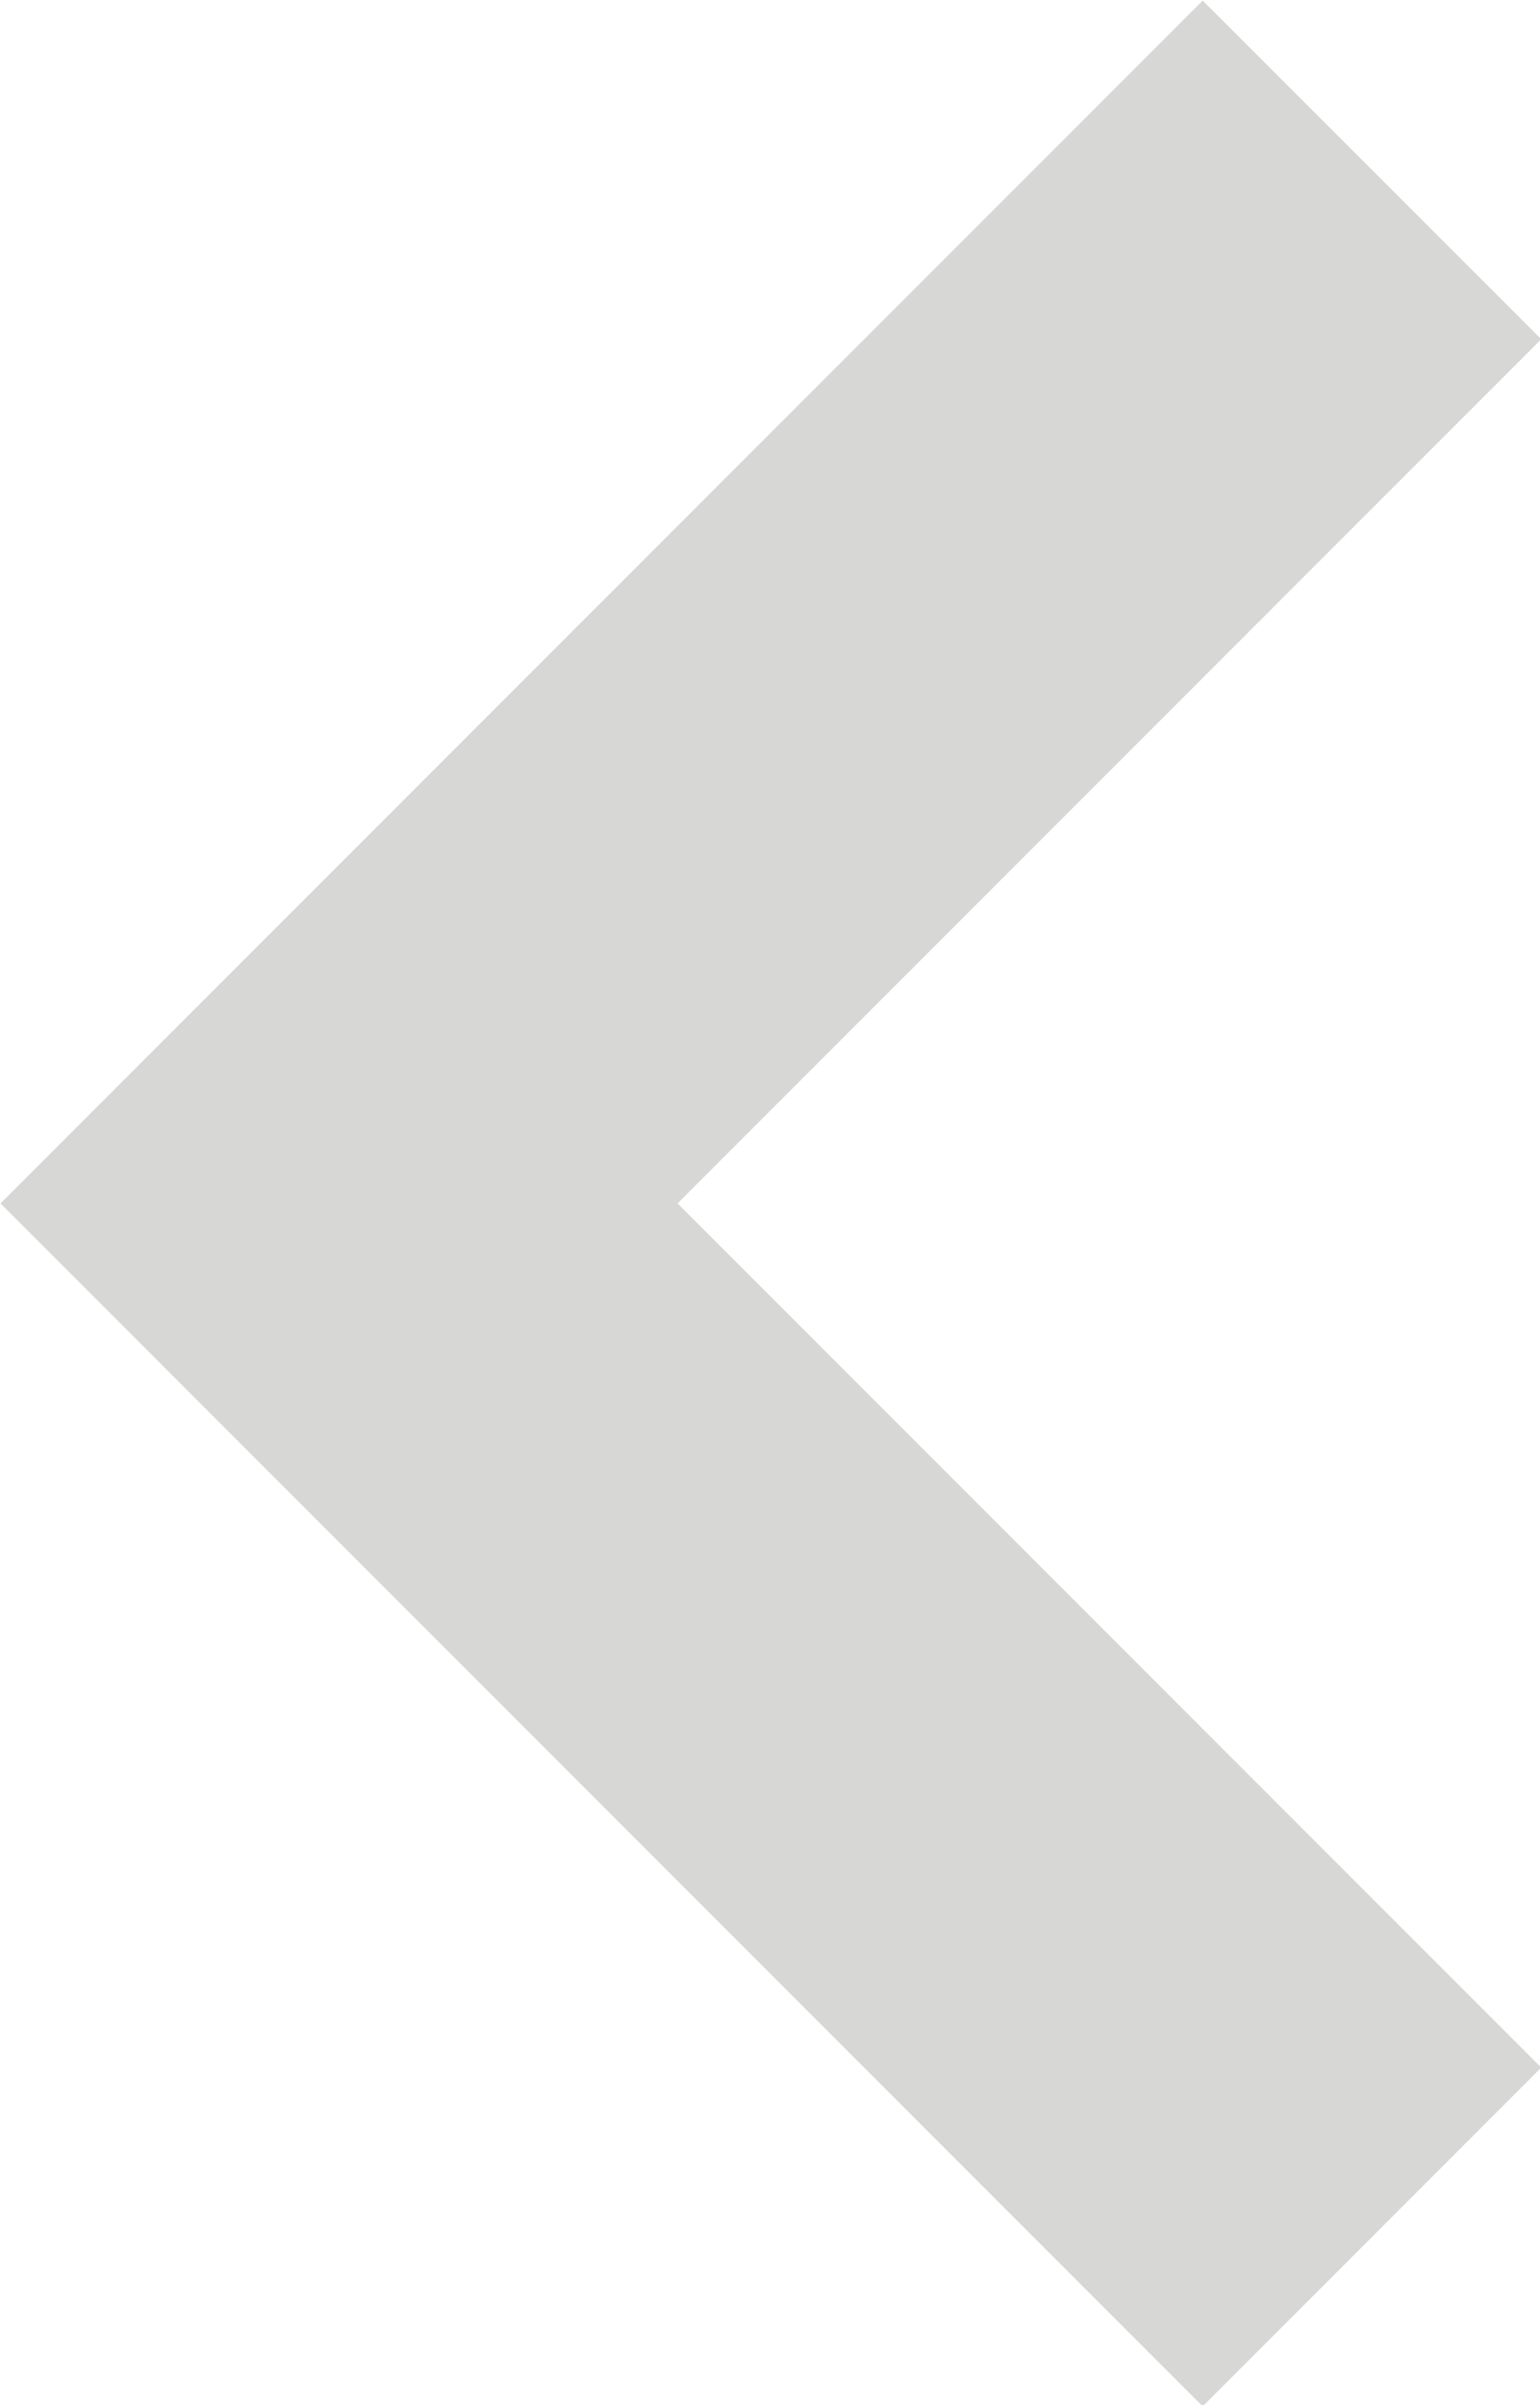 <?xml version="1.0" encoding="UTF-8" standalone="no"?><svg xmlns="http://www.w3.org/2000/svg" xmlns:xlink="http://www.w3.org/1999/xlink" fill="#d7d7d6" height="120.5" preserveAspectRatio="xMidYMid meet" version="1" viewBox="293.6 261.7 77.2 120.5" width="77.2" zoomAndPan="magnify"><g id="change1_1"><path d="M 353.891 382.262 L 293.625 321.992 L 353.891 261.73 L 370.863 278.695 L 327.566 321.992 L 370.863 365.289 L 353.891 382.262" fill="inherit"/></g></svg>